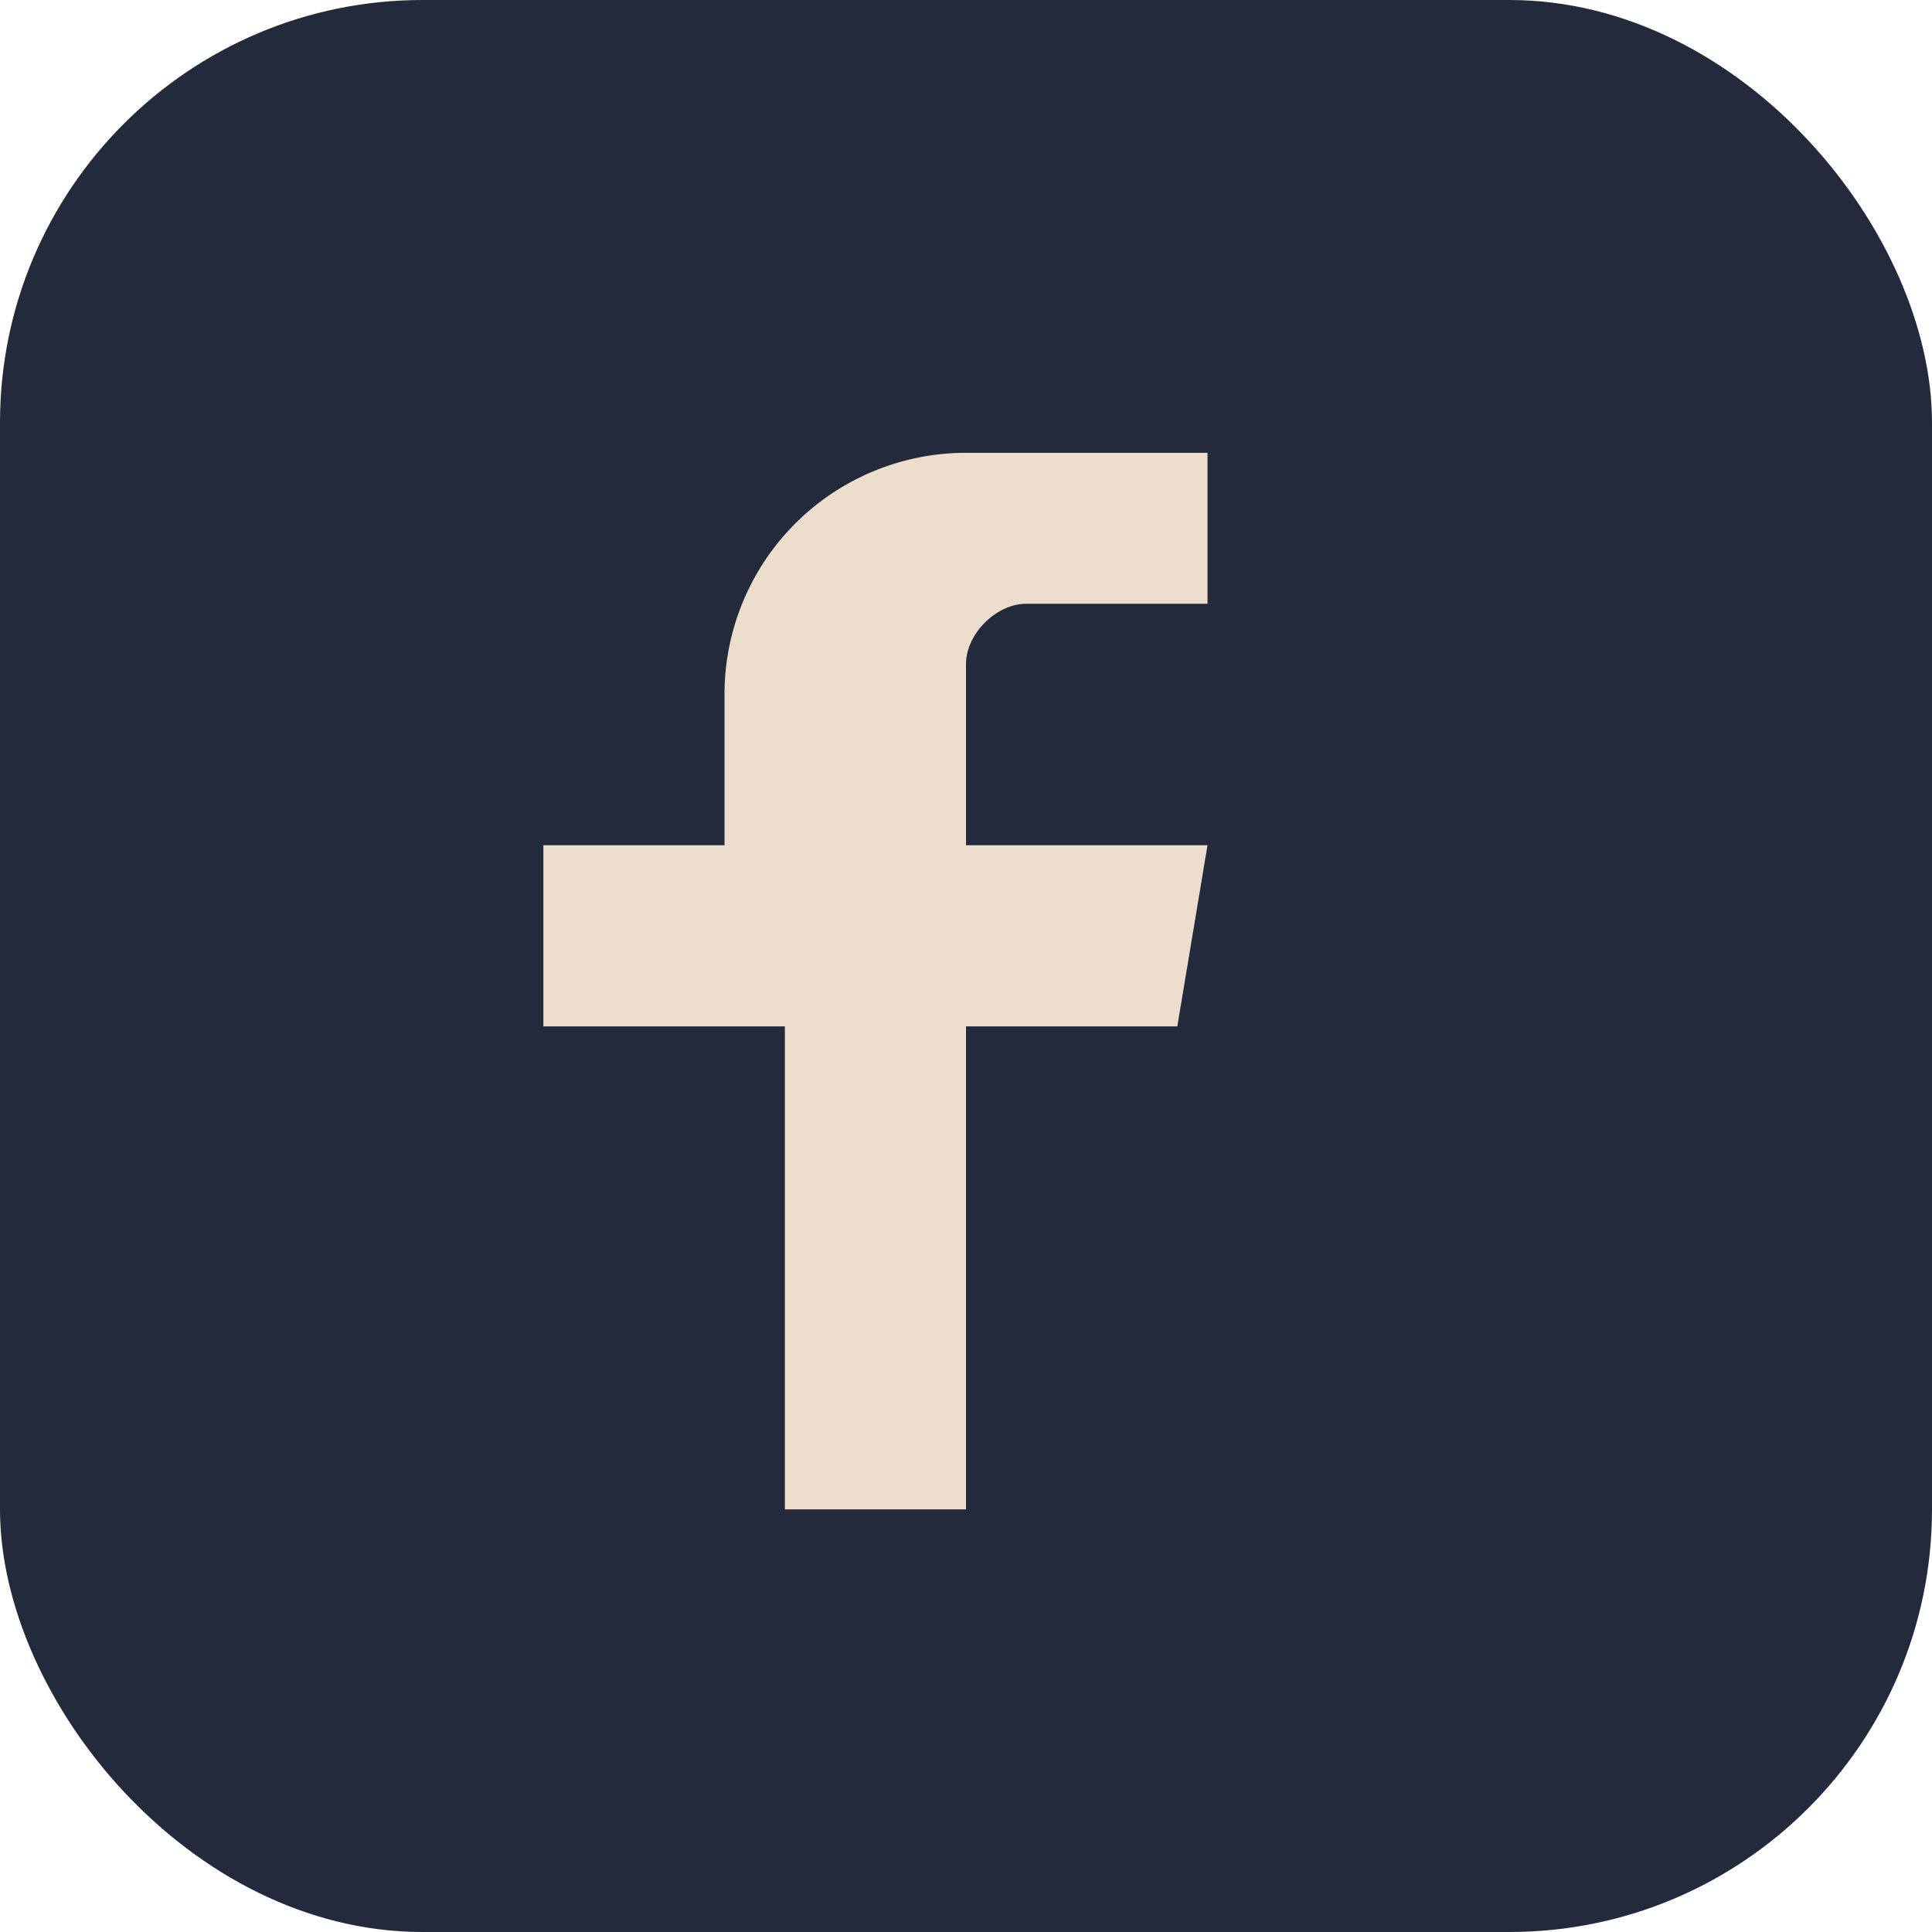 <?xml version="1.0" encoding="UTF-8"?>
<svg xmlns="http://www.w3.org/2000/svg" width="32" height="32" viewBox="0 0 32 32"><rect width="32" height="32" rx="7" fill="#232A3C"/><path d="M20 10h-3c-.5 0-1 .5-1 1v3h4l-.5 3h-3.5v8h-3v-8H9v-3h3v-2.5a4 4 0 0 1 4-4h4z" fill="#EDDDCC"/></svg>